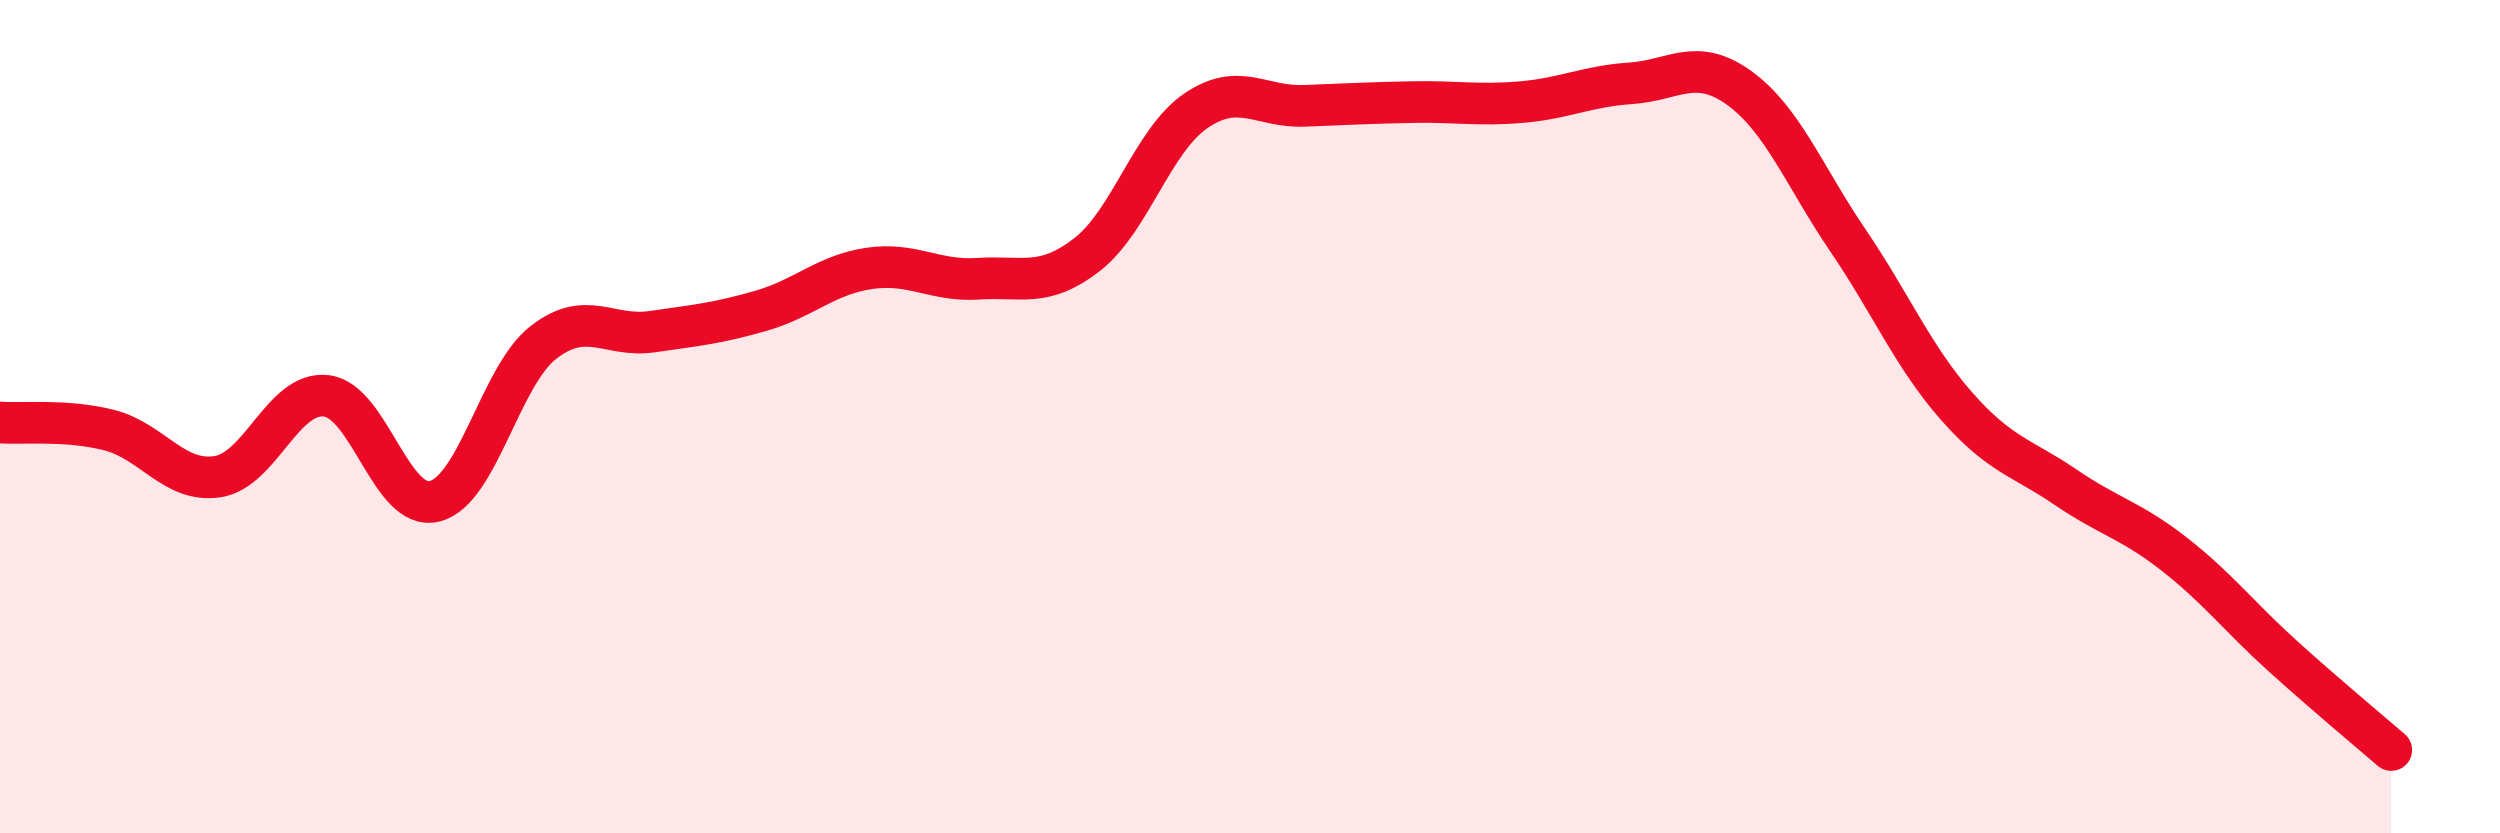 
    <svg width="60" height="20" viewBox="0 0 60 20" xmlns="http://www.w3.org/2000/svg">
      <path
        d="M 0,10.14 C 0.52,10.18 1.57,10.06 2.61,10.32 C 3.65,10.58 4.18,11.6 5.22,11.44 C 6.26,11.28 6.79,9.38 7.83,9.5 C 8.87,9.62 9.39,12.29 10.43,12.03 C 11.47,11.77 12,9.03 13.04,8.22 C 14.08,7.41 14.61,8.11 15.65,7.96 C 16.69,7.81 17.22,7.76 18.26,7.46 C 19.3,7.16 19.83,6.59 20.87,6.44 C 21.91,6.29 22.44,6.76 23.48,6.69 C 24.52,6.62 25.05,6.92 26.09,6.11 C 27.13,5.3 27.66,3.37 28.7,2.66 C 29.74,1.95 30.26,2.58 31.3,2.54 C 32.34,2.5 32.87,2.47 33.91,2.45 C 34.95,2.43 35.48,2.54 36.52,2.45 C 37.56,2.36 38.09,2.07 39.13,2 C 40.17,1.93 40.7,1.36 41.74,2.11 C 42.78,2.86 43.31,4.24 44.35,5.77 C 45.39,7.3 45.92,8.57 46.96,9.75 C 48,10.93 48.53,10.98 49.57,11.69 C 50.61,12.4 51.13,12.48 52.17,13.29 C 53.21,14.1 53.74,14.8 54.78,15.74 C 55.82,16.68 56.87,17.55 57.39,18L57.39 20L0 20Z"
        fill="#EB0A25"
        opacity="0.1"
        stroke-linecap="round"
        stroke-linejoin="round"
      />
      <path
        d="M 0,10.14 C 0.52,10.18 1.57,10.06 2.61,10.32 C 3.65,10.58 4.18,11.6 5.22,11.44 C 6.26,11.28 6.79,9.38 7.83,9.5 C 8.87,9.62 9.39,12.29 10.43,12.03 C 11.47,11.77 12,9.03 13.04,8.22 C 14.08,7.41 14.61,8.11 15.65,7.96 C 16.69,7.81 17.22,7.76 18.26,7.46 C 19.3,7.16 19.83,6.59 20.87,6.44 C 21.91,6.29 22.44,6.76 23.48,6.69 C 24.52,6.62 25.05,6.92 26.09,6.11 C 27.13,5.3 27.66,3.37 28.7,2.66 C 29.74,1.95 30.26,2.58 31.3,2.54 C 32.34,2.5 32.87,2.47 33.91,2.45 C 34.95,2.43 35.48,2.54 36.52,2.45 C 37.56,2.36 38.09,2.07 39.13,2 C 40.17,1.93 40.7,1.36 41.74,2.11 C 42.78,2.86 43.31,4.24 44.35,5.77 C 45.39,7.3 45.92,8.57 46.96,9.75 C 48,10.93 48.53,10.98 49.57,11.69 C 50.61,12.4 51.13,12.48 52.17,13.29 C 53.21,14.1 53.74,14.8 54.78,15.74 C 55.82,16.68 56.87,17.55 57.39,18"
        stroke="#EB0A25"
        stroke-width="1"
        fill="none"
        stroke-linecap="round"
        stroke-linejoin="round"
      />
    </svg>
  